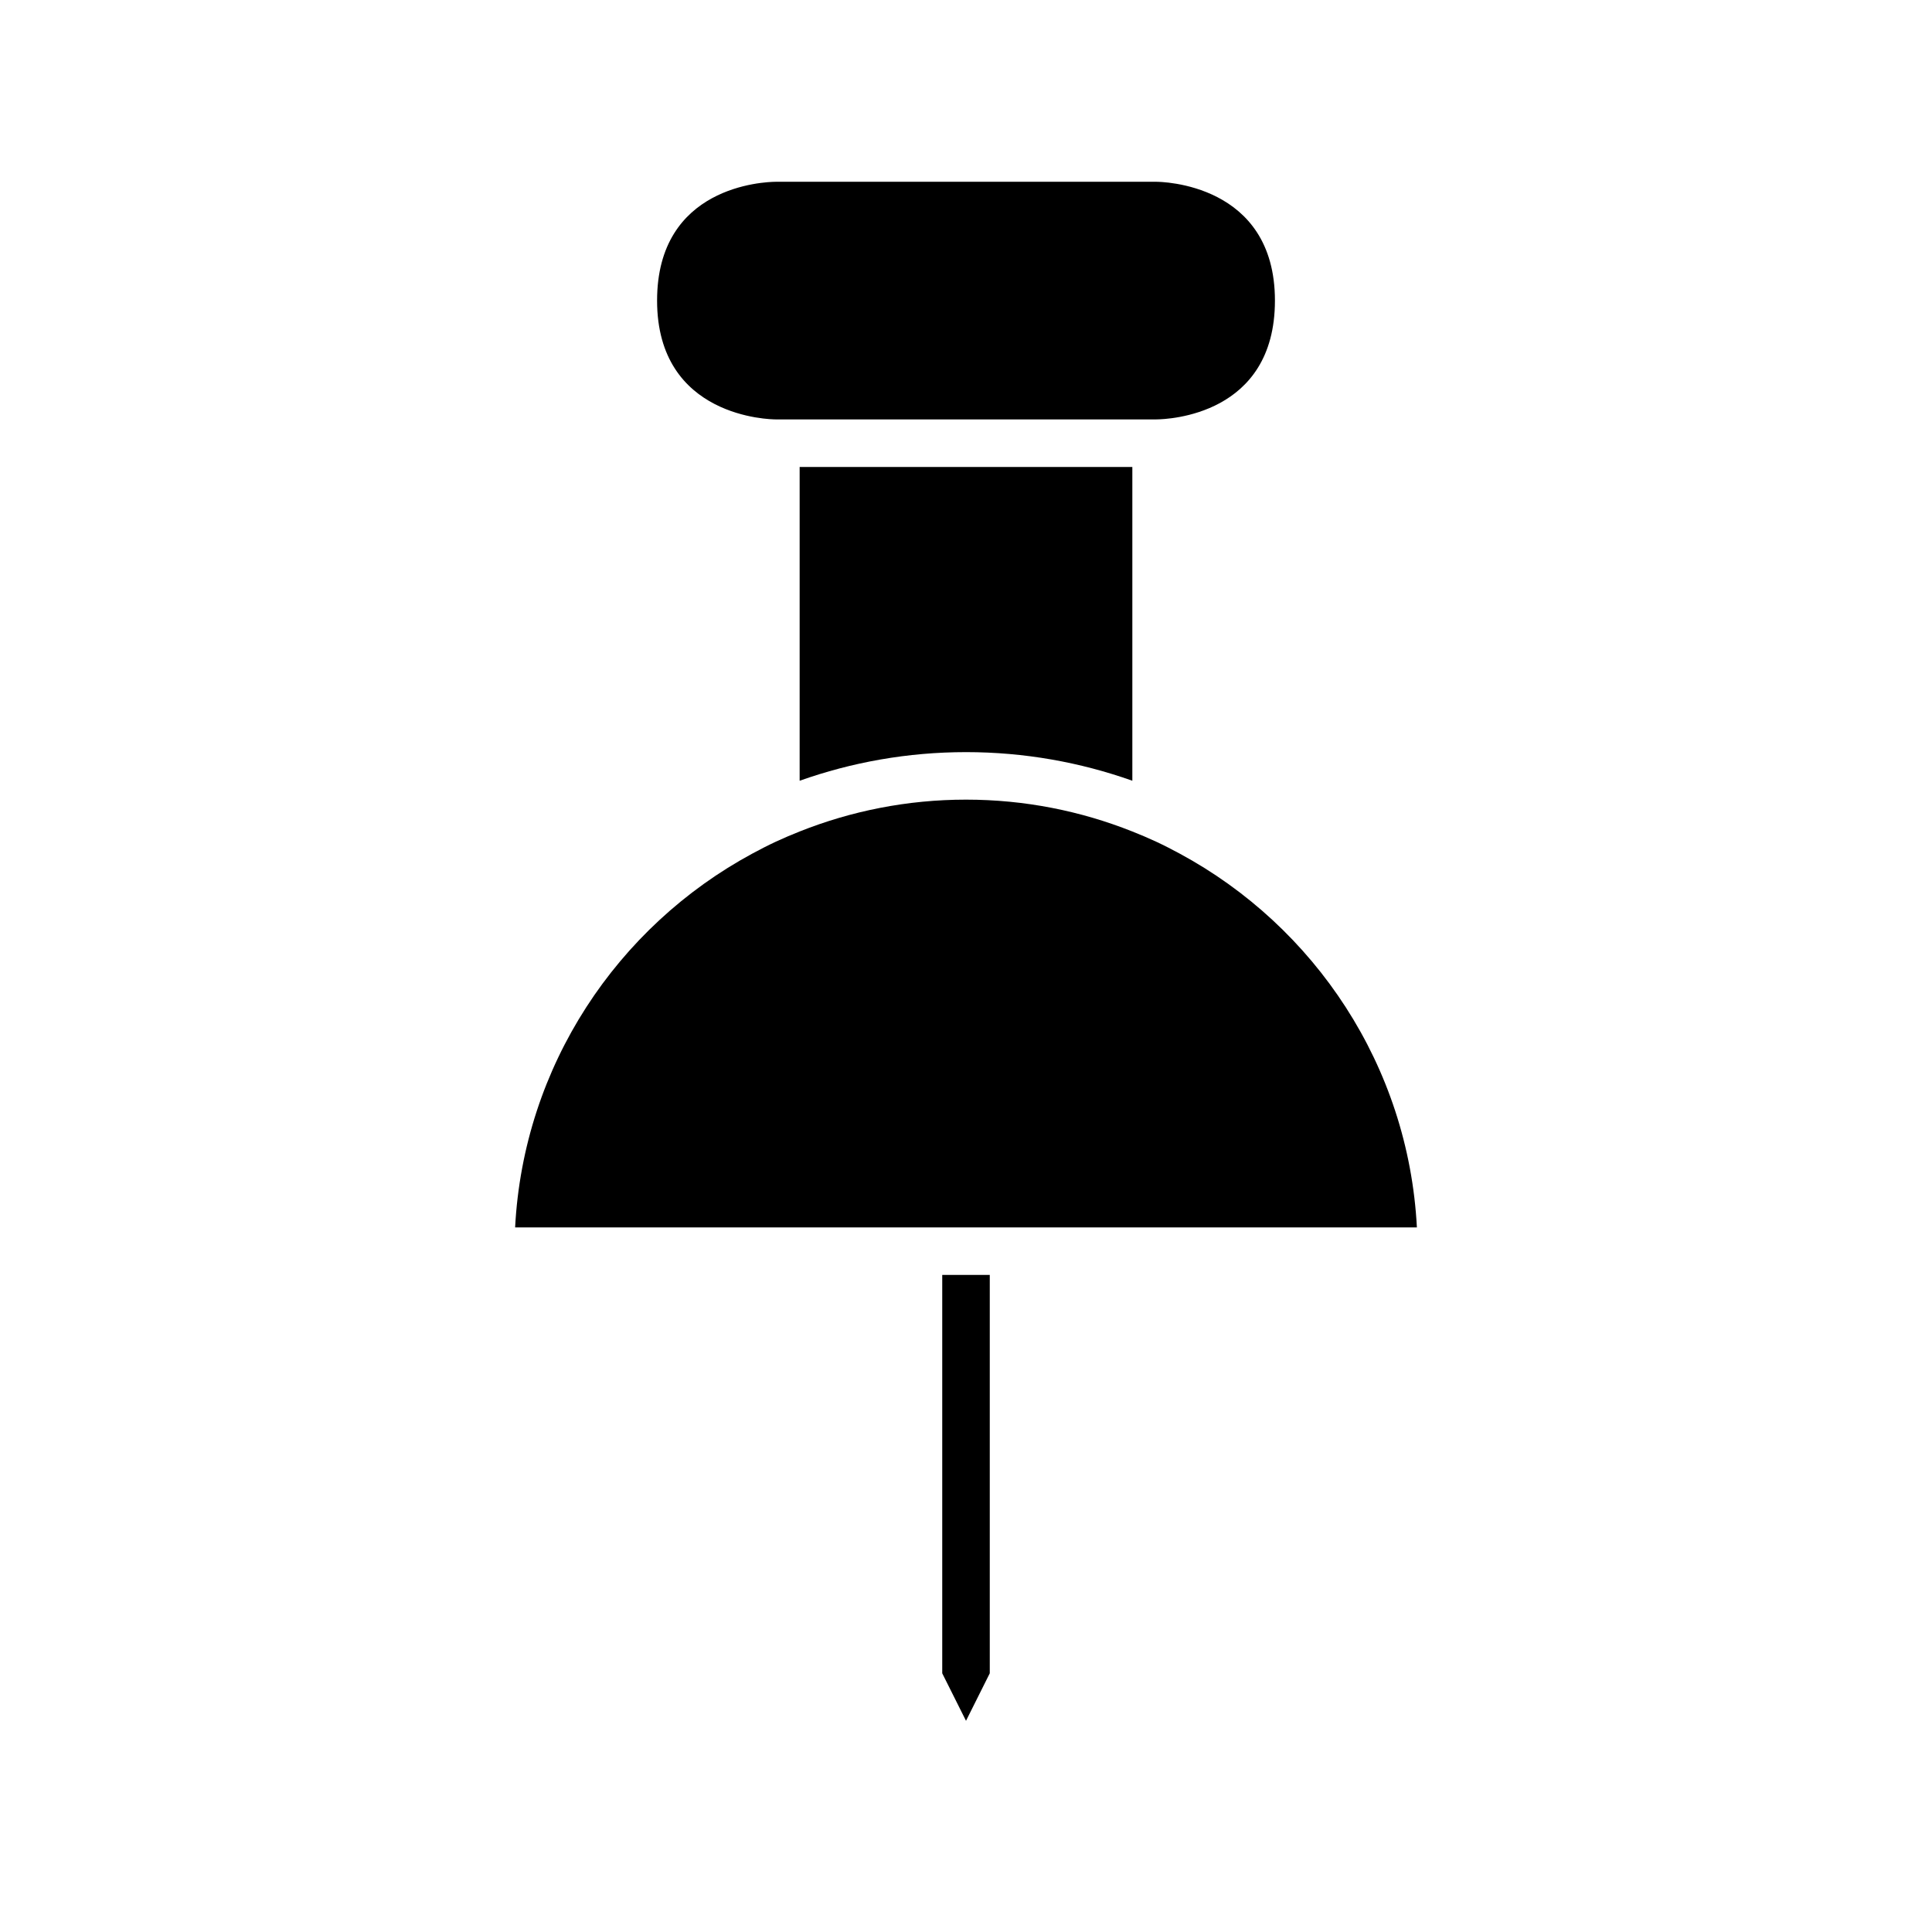 <?xml version="1.0" encoding="UTF-8"?>
<!-- The Best Svg Icon site in the world: iconSvg.co, Visit us! https://iconsvg.co -->
<svg fill="#000000" width="800px" height="800px" version="1.1" viewBox="144 144 512 512" xmlns="http://www.w3.org/2000/svg">
 <g>
  <path d="m481.87 223.66c0-31.129-30.203-31.488-31.488-31.488h-100.74c-3.258 0.027-31.508 1.133-31.508 31.488 0 31.129 30.203 31.488 31.488 31.488h100.76c3.203-0.023 31.488-1.105 31.488-31.488z"/>
  <path d="m400 343.32c15.453 0 30.285 2.688 44.082 7.582v-83.152h-88.168v83.156c13.797-4.898 28.629-7.586 44.086-7.586z"/>
  <path d="m280.51 469.27h238.98c-2.231-42.82-27.094-79.734-62.812-99.031-2.066-1.117-4.16-2.195-6.297-3.191-2.066-0.961-4.172-1.852-6.297-2.695-13.652-5.434-28.52-8.441-44.082-8.441s-30.434 3.008-44.082 8.438c-2.125 0.848-4.234 1.734-6.297 2.695-2.137 0.996-4.231 2.074-6.297 3.191-35.723 19.301-60.586 56.215-62.816 99.035z"/>
  <path d="m406.3 587.44v-105.57h-12.598v105.57l6.301 12.594z"/>
 </g>
</svg>